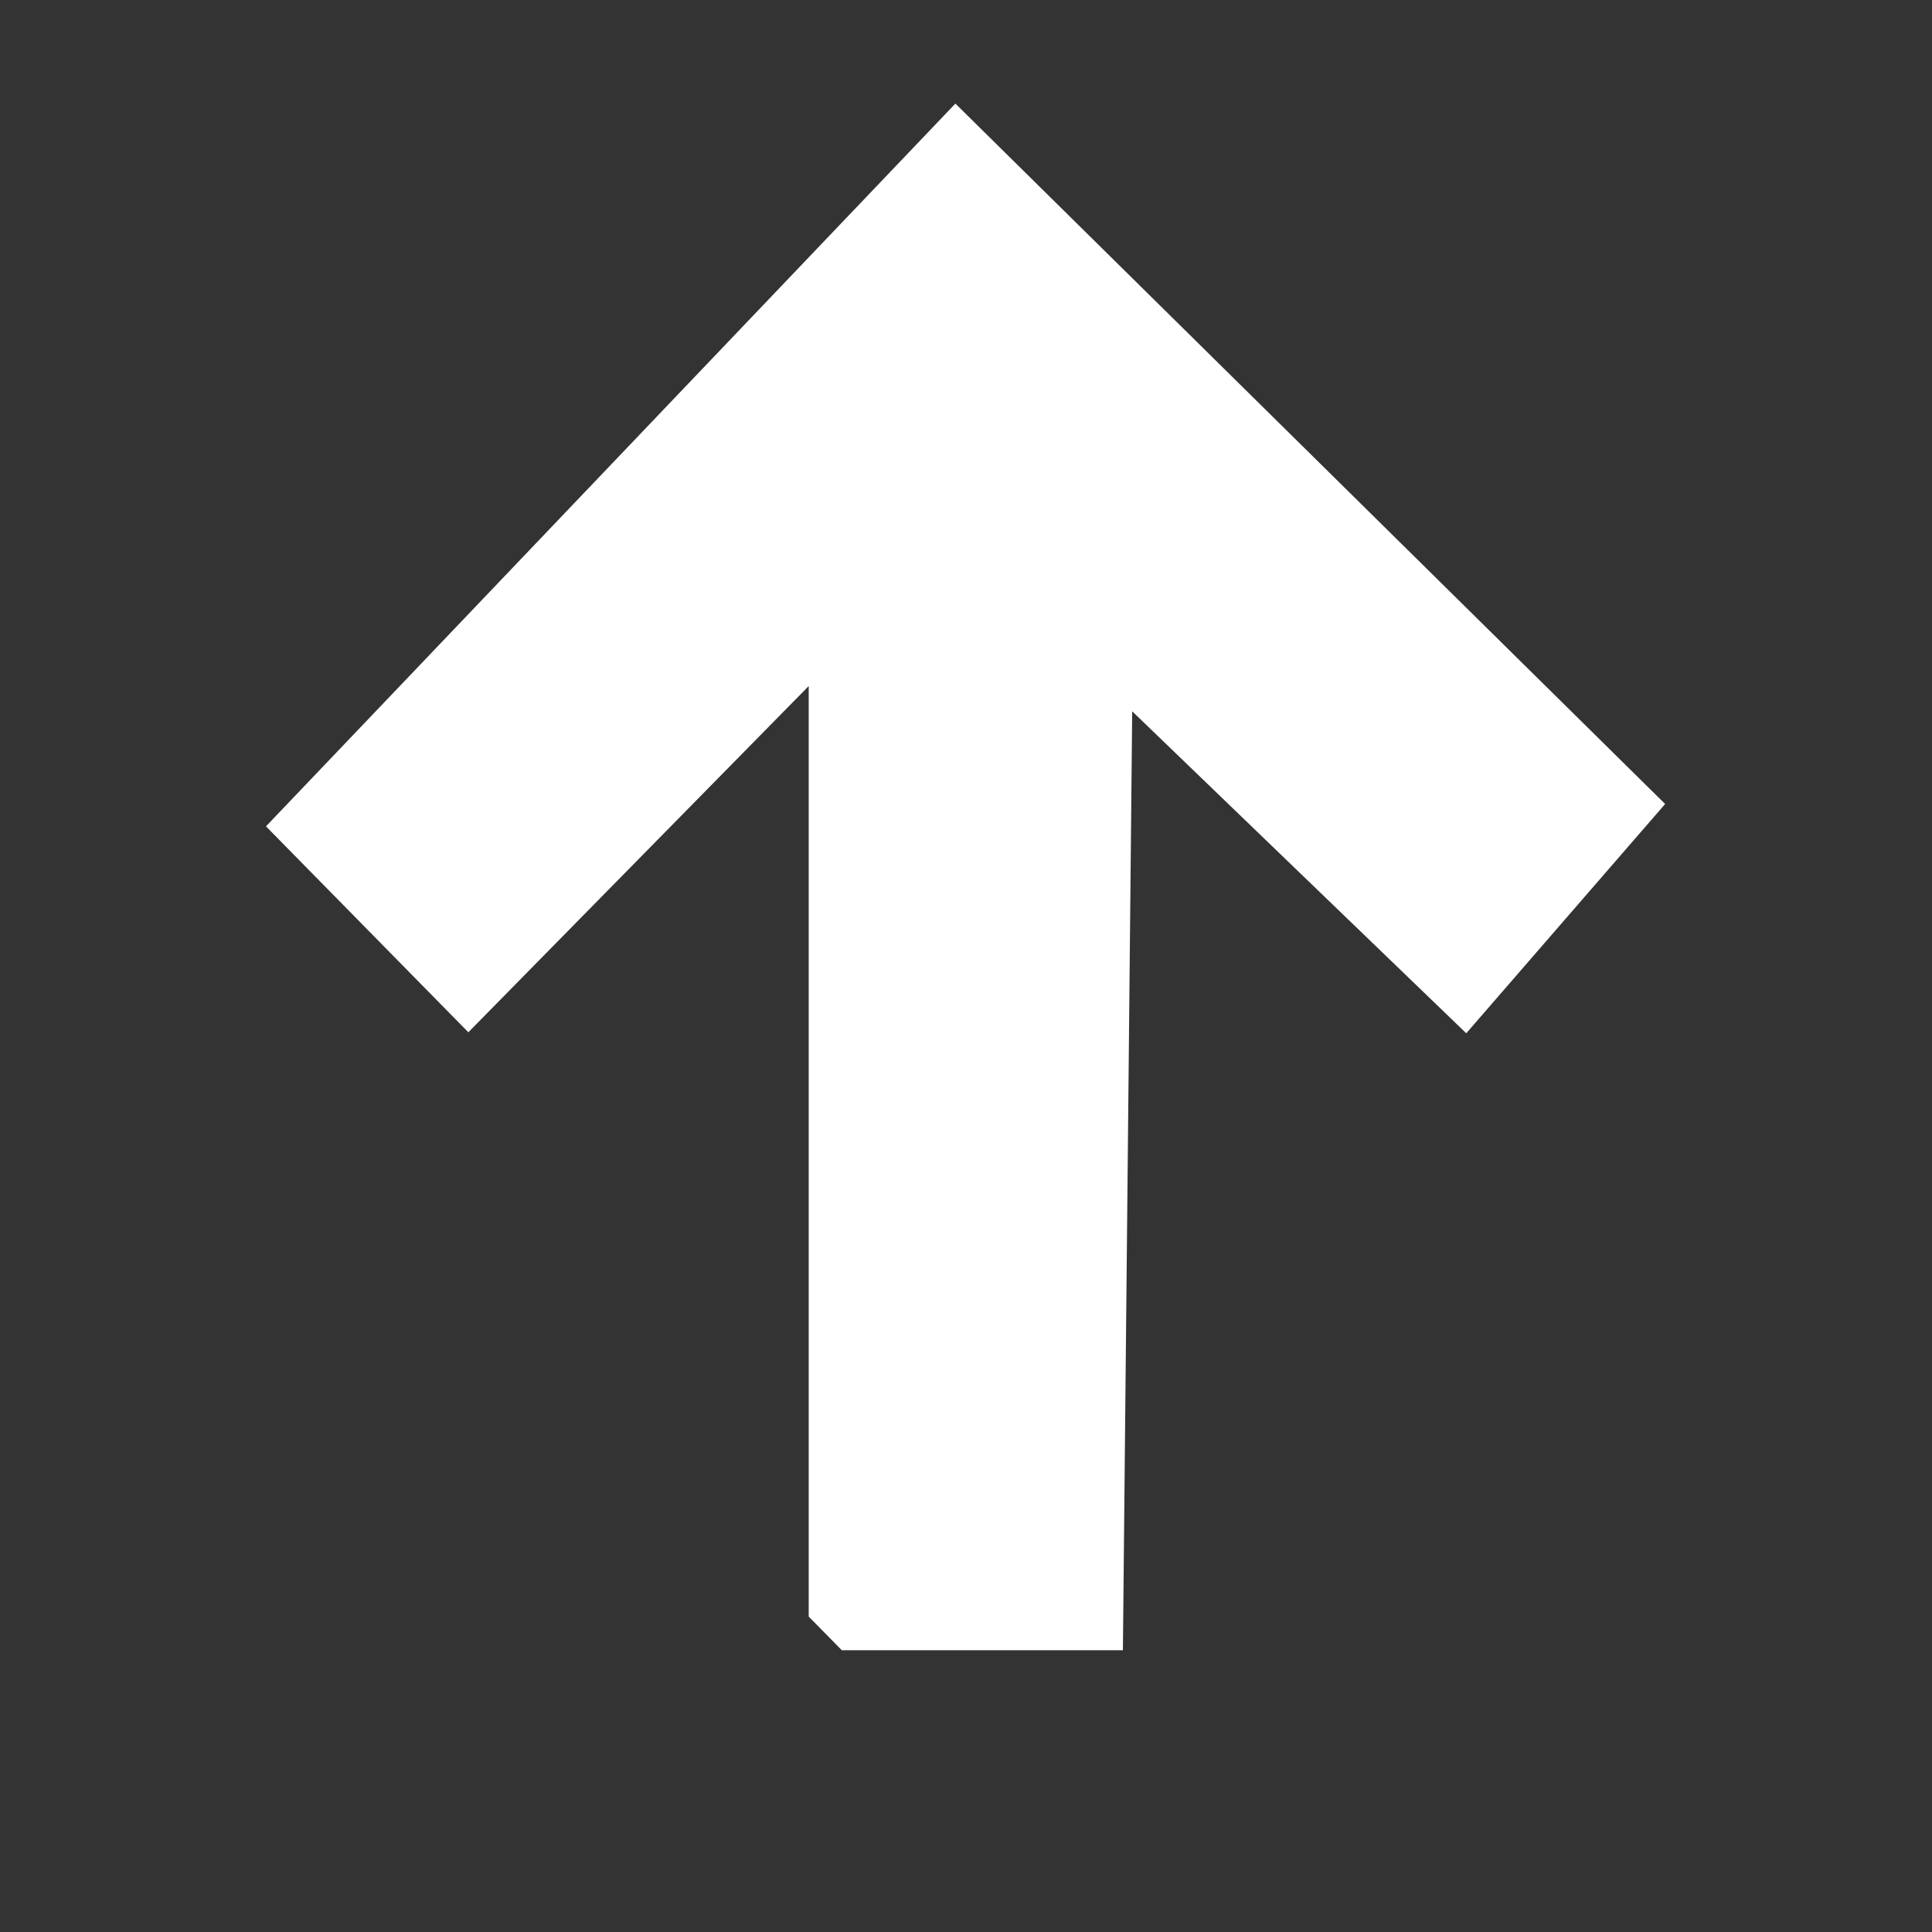 <svg width="24" height="24" viewBox="0 0 24 24" fill="none" xmlns="http://www.w3.org/2000/svg">
<rect x="0" y="0" width="24" height="24" fill="#333333" stroke="none"/>
<path d="M11.879 2L20 10.014L18.182 12.11L13.576 7.671L13.454 20H10.667L10.546 19.877V7.795L10.182 7.671L5.818 12.11L4 10.26L11.879 2Z" fill="white" stroke="white"/>
</svg>
